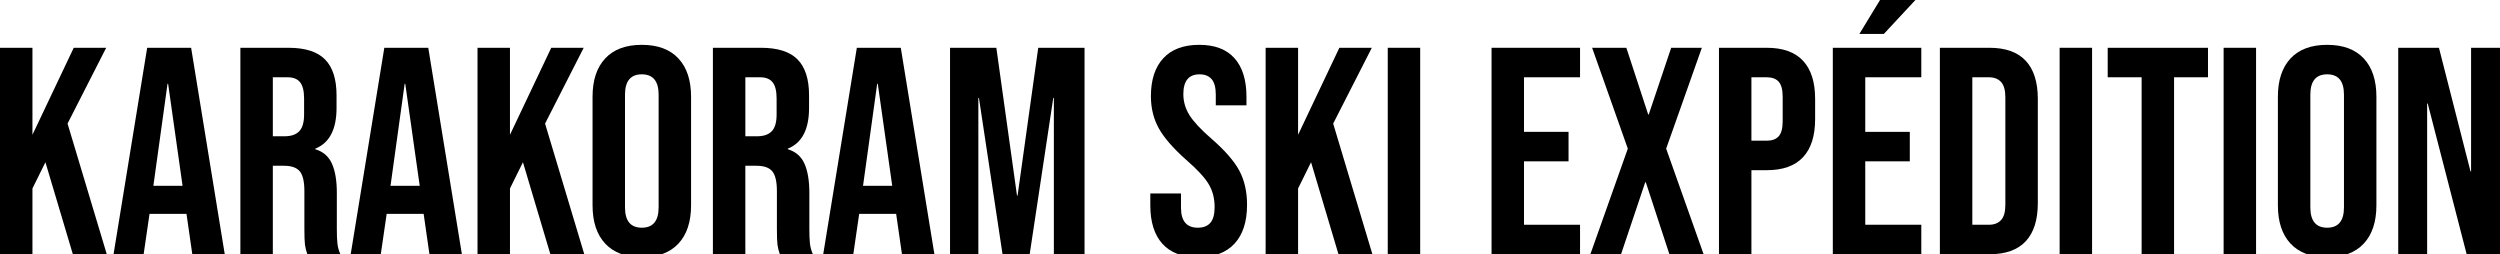 <?xml version="1.0" encoding="utf-8"?>
<!-- Generator: Adobe Illustrator 16.0.0, SVG Export Plug-In . SVG Version: 6.00 Build 0)  -->
<!DOCTYPE svg PUBLIC "-//W3C//DTD SVG 1.1//EN" "http://www.w3.org/Graphics/SVG/1.1/DTD/svg11.dtd">
<svg version="1.1" id="Calque_1" xmlns="http://www.w3.org/2000/svg" xmlns:xlink="http://www.w3.org/1999/xlink" x="0px" y="0px"
	 width="339.032px" height="34.48px" viewBox="0 0 339.032 34.48" enable-background="new 0 0 339.032 34.48" xml:space="preserve">
<g>
	<path d="M0,6.48h4.4v11.8L10,6.48h4.4L9.16,16.76l5.32,17.72h-4.6L6.16,22L4.4,25.56v8.92H0V6.48z"/>
	<path d="M19.959,6.48h5.96l4.56,28h-4.4l-0.8-5.56V29h-5l-0.8,5.48h-4.08L19.959,6.48z M24.759,25.2l-1.96-13.84h-0.08l-1.92,13.84
		H24.759z"/>
	<path d="M32.599,6.48h6.52c2.266,0,3.92,0.527,4.96,1.58c1.04,1.054,1.56,2.674,1.56,4.86v1.72c0,2.907-0.96,4.747-2.88,5.52v0.08
		c1.066,0.32,1.82,0.974,2.26,1.96c0.44,0.987,0.66,2.307,0.66,3.96v4.92c0,0.8,0.026,1.447,0.08,1.94
		c0.053,0.494,0.187,0.98,0.4,1.46h-4.48c-0.16-0.453-0.267-0.88-0.32-1.28c-0.054-0.4-0.08-1.12-0.08-2.16v-5.12
		c0-1.28-0.207-2.173-0.62-2.68c-0.414-0.506-1.127-0.76-2.14-0.76h-1.52v12h-4.4V6.48z M38.599,18.48c0.88,0,1.54-0.226,1.98-0.68
		c0.44-0.453,0.66-1.213,0.66-2.28v-2.16c0-1.013-0.18-1.746-0.54-2.2c-0.36-0.453-0.927-0.68-1.7-0.68h-2v8H38.599z"/>
	<path d="M52.119,6.48h5.96l4.56,28h-4.4l-0.8-5.56V29h-5l-0.8,5.48h-4.08L52.119,6.48z M56.918,25.2l-1.96-13.84h-0.08l-1.92,13.84
		H56.918z"/>
	<path d="M64.758,6.48h4.4v11.8l5.6-11.8h4.4l-5.24,10.28l5.32,17.72h-4.6L70.918,22l-1.76,3.56v8.92h-4.4V6.48z"/>
	<path d="M82.078,33.04c-1.147-1.226-1.72-2.96-1.72-5.2V13.12c0-2.24,0.573-3.973,1.72-5.2c1.146-1.226,2.8-1.84,4.96-1.84
		s3.813,0.614,4.96,1.84c1.146,1.227,1.72,2.96,1.72,5.2v14.72c0,2.24-0.574,3.974-1.72,5.2c-1.147,1.227-2.8,1.84-4.96,1.84
		S83.224,34.267,82.078,33.04z M89.318,28.12V12.84c0-1.84-0.76-2.76-2.28-2.76s-2.28,0.92-2.28,2.76v15.28
		c0,1.84,0.76,2.76,2.28,2.76S89.318,29.96,89.318,28.12z"/>
	<path d="M96.678,6.48h6.52c2.266,0,3.92,0.527,4.96,1.58c1.04,1.054,1.56,2.674,1.56,4.86v1.72c0,2.907-0.96,4.747-2.88,5.52v0.08
		c1.066,0.32,1.82,0.974,2.26,1.96c0.44,0.987,0.66,2.307,0.66,3.96v4.92c0,0.8,0.026,1.447,0.08,1.94
		c0.053,0.494,0.187,0.98,0.4,1.46h-4.48c-0.16-0.453-0.267-0.88-0.32-1.28c-0.054-0.4-0.08-1.12-0.08-2.16v-5.12
		c0-1.28-0.207-2.173-0.62-2.68c-0.414-0.506-1.127-0.76-2.14-0.76h-1.52v12h-4.4V6.48z M102.678,18.48c0.88,0,1.54-0.226,1.98-0.68
		c0.44-0.453,0.66-1.213,0.66-2.28v-2.16c0-1.013-0.18-1.746-0.54-2.2c-0.36-0.453-0.927-0.68-1.7-0.68h-2v8H102.678z"/>
	<path d="M116.198,6.48h5.96l4.56,28h-4.4l-0.8-5.56V29h-5l-0.8,5.48h-4.08L116.198,6.48z M120.998,25.2l-1.96-13.84h-0.08
		l-1.92,13.84H120.998z"/>
	<path d="M128.837,6.48h6.28l2.8,20.04h0.08l2.8-20.04h6.28v28h-4.16v-21.2h-0.08l-3.2,21.2h-3.68l-3.2-21.2h-0.08v21.2h-3.84V6.48z
		"/>
	<path d="M157.637,33.06c-1.094-1.213-1.64-2.953-1.64-5.22v-1.6h4.16v1.92c0,1.813,0.76,2.72,2.28,2.72
		c0.747,0,1.313-0.22,1.7-0.66c0.386-0.44,0.58-1.153,0.58-2.14c0-1.173-0.267-2.207-0.8-3.1c-0.534-0.893-1.52-1.966-2.96-3.22
		c-1.813-1.6-3.08-3.046-3.8-4.34c-0.72-1.293-1.08-2.753-1.08-4.38c0-2.213,0.56-3.926,1.68-5.14c1.12-1.213,2.746-1.82,4.88-1.82
		c2.106,0,3.7,0.607,4.78,1.82c1.08,1.214,1.62,2.954,1.62,5.22v1.16h-4.16v-1.44c0-0.96-0.187-1.66-0.56-2.1
		c-0.374-0.44-0.92-0.66-1.64-0.66c-1.467,0-2.2,0.894-2.2,2.68c0,1.014,0.273,1.96,0.82,2.84c0.546,0.88,1.54,1.947,2.98,3.2
		c1.84,1.6,3.106,3.054,3.8,4.36c0.693,1.307,1.04,2.84,1.04,4.6c0,2.294-0.567,4.054-1.7,5.28c-1.134,1.227-2.78,1.84-4.94,1.84
		C160.343,34.88,158.73,34.274,157.637,33.06z"/>
	<path d="M171.636,6.48h4.4v11.8l5.6-11.8h4.4l-5.24,10.28l5.32,17.72h-4.6L177.796,22l-1.76,3.56v8.92h-4.4V6.48z"/>
	<path d="M188.196,6.48h4.399v28h-4.399V6.48z"/>
	<path d="M202.274,6.48h12v4h-7.6v7.4h6.04v4h-6.04v8.6h7.6v4h-12V6.48z"/>
	<path d="M220.753,20.16l-4.84-13.68h4.641l2.96,9.04h0.08l3.04-9.04h4.159l-4.84,13.68l5.08,14.32h-4.64l-3.2-9.76h-0.08
		l-3.28,9.76h-4.159L220.753,20.16z"/>
	<path d="M233.114,6.48h6.48c2.187,0,3.826,0.587,4.92,1.76c1.093,1.174,1.64,2.894,1.64,5.16v2.76c0,2.267-0.547,3.987-1.64,5.16
		c-1.094,1.174-2.733,1.76-4.92,1.76h-2.08v11.4h-4.4V6.48z M239.594,19.08c0.72,0,1.26-0.2,1.62-0.6c0.359-0.4,0.54-1.08,0.54-2.04
		v-3.32c0-0.96-0.181-1.64-0.54-2.04c-0.36-0.4-0.9-0.6-1.62-0.6h-2.08v8.6H239.594z"/>
	<path d="M248.553,6.48h12v4h-7.6v7.4h6.04v4h-6.04v8.6h7.6v4h-12V6.48z M254.954,0h4.8l-4.28,4.6h-3.319L254.954,0z"/>
	<path d="M263.073,6.48h6.721c2.186,0,3.826,0.587,4.92,1.76c1.093,1.174,1.64,2.894,1.64,5.16v14.16c0,2.267-0.547,3.987-1.64,5.16
		c-1.094,1.173-2.734,1.76-4.92,1.76h-6.721V6.48z M269.713,30.48c0.72,0,1.272-0.213,1.66-0.64c0.386-0.426,0.579-1.12,0.579-2.08
		V13.2c0-0.96-0.193-1.653-0.579-2.08c-0.388-0.426-0.94-0.64-1.66-0.64h-2.24v20H269.713z"/>
	<path d="M279.312,6.48h4.4v28h-4.4V6.48z"/>
	<path d="M290.432,10.48h-4.6v-4h13.6v4h-4.6v24h-4.4V10.48z"/>
	<path d="M301.551,6.48h4.4v28h-4.4V6.48z"/>
	<path d="M310.631,33.04c-1.146-1.226-1.72-2.96-1.72-5.2V13.12c0-2.24,0.573-3.973,1.72-5.2c1.146-1.226,2.8-1.84,4.96-1.84
		s3.813,0.614,4.96,1.84c1.146,1.227,1.72,2.96,1.72,5.2v14.72c0,2.24-0.573,3.974-1.72,5.2c-1.146,1.227-2.8,1.84-4.96,1.84
		S311.778,34.267,310.631,33.04z M317.872,28.12V12.84c0-1.84-0.761-2.76-2.28-2.76s-2.28,0.92-2.28,2.76v15.28
		c0,1.84,0.761,2.76,2.28,2.76S317.872,29.96,317.872,28.12z"/>
	<path d="M325.231,6.48h5.521l4.28,16.76h0.079V6.48h3.921v28h-4.521l-5.28-20.44h-0.08v20.44h-3.92V6.48z"/>
</g>
</svg>
